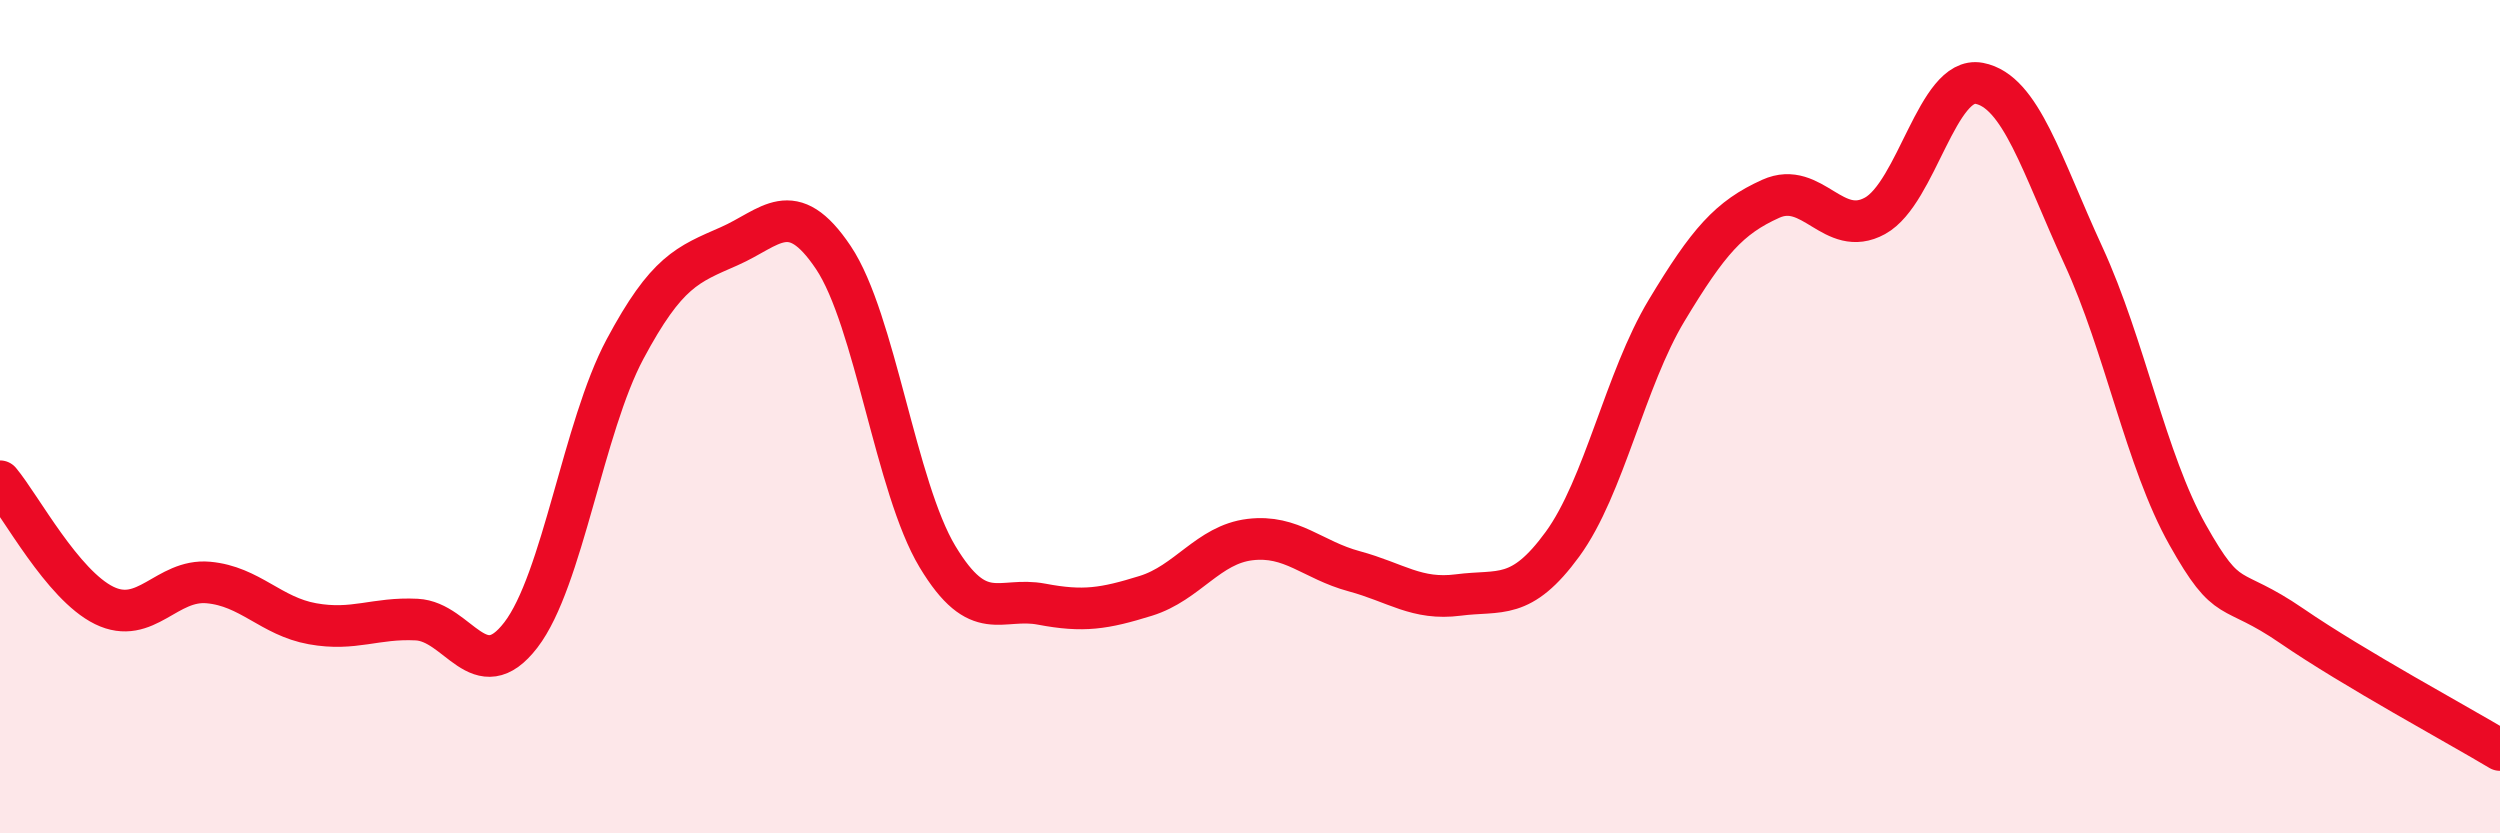 
    <svg width="60" height="20" viewBox="0 0 60 20" xmlns="http://www.w3.org/2000/svg">
      <path
        d="M 0,11.55 C 0.5,12.15 1.5,14.04 2.5,14.53 C 3.5,15.02 4,13.89 5,13.98 C 6,14.07 6.5,14.79 7.5,14.97 C 8.5,15.15 9,14.82 10,14.87 C 11,14.92 11.5,16.54 12.5,15.24 C 13.5,13.94 14,10.25 15,8.38 C 16,6.51 16.5,6.35 17.5,5.91 C 18.5,5.47 19,4.69 20,6.18 C 21,7.67 21.5,11.7 22.5,13.36 C 23.5,15.02 24,14.31 25,14.5 C 26,14.69 26.5,14.61 27.5,14.3 C 28.5,13.99 29,13.07 30,12.95 C 31,12.83 31.5,13.44 32.5,13.71 C 33.5,13.98 34,14.41 35,14.28 C 36,14.15 36.5,14.43 37.5,13.06 C 38.5,11.69 39,9.11 40,7.45 C 41,5.79 41.5,5.22 42.5,4.77 C 43.5,4.32 44,5.73 45,5.18 C 46,4.63 46.5,1.81 47.5,2 C 48.5,2.19 49,3.96 50,6.13 C 51,8.3 51.5,11.05 52.5,12.83 C 53.5,14.61 53.5,13.99 55,15.02 C 56.5,16.05 59,17.4 60,18L60 20L0 20Z"
        fill="#EB0A25"
        opacity="0.1"
        stroke-linecap="round"
        stroke-linejoin="round"
      />
      <path
        d="M 0,11.55 C 0.5,12.15 1.5,14.04 2.5,14.53 C 3.5,15.02 4,13.89 5,13.98 C 6,14.07 6.5,14.79 7.5,14.97 C 8.5,15.15 9,14.82 10,14.87 C 11,14.92 11.5,16.54 12.5,15.24 C 13.5,13.94 14,10.25 15,8.38 C 16,6.51 16.5,6.35 17.5,5.91 C 18.5,5.47 19,4.69 20,6.18 C 21,7.67 21.5,11.7 22.5,13.36 C 23.5,15.02 24,14.31 25,14.5 C 26,14.69 26.5,14.61 27.5,14.3 C 28.5,13.99 29,13.07 30,12.95 C 31,12.83 31.5,13.44 32.5,13.71 C 33.5,13.98 34,14.41 35,14.28 C 36,14.15 36.5,14.43 37.5,13.06 C 38.5,11.69 39,9.11 40,7.45 C 41,5.79 41.5,5.22 42.5,4.77 C 43.5,4.32 44,5.73 45,5.18 C 46,4.63 46.5,1.81 47.5,2 C 48.5,2.19 49,3.96 50,6.13 C 51,8.3 51.5,11.05 52.5,12.83 C 53.5,14.61 53.5,13.99 55,15.02 C 56.5,16.05 59,17.4 60,18"
        stroke="#EB0A25"
        stroke-width="1"
        fill="none"
        stroke-linecap="round"
        stroke-linejoin="round"
      />
    </svg>
  